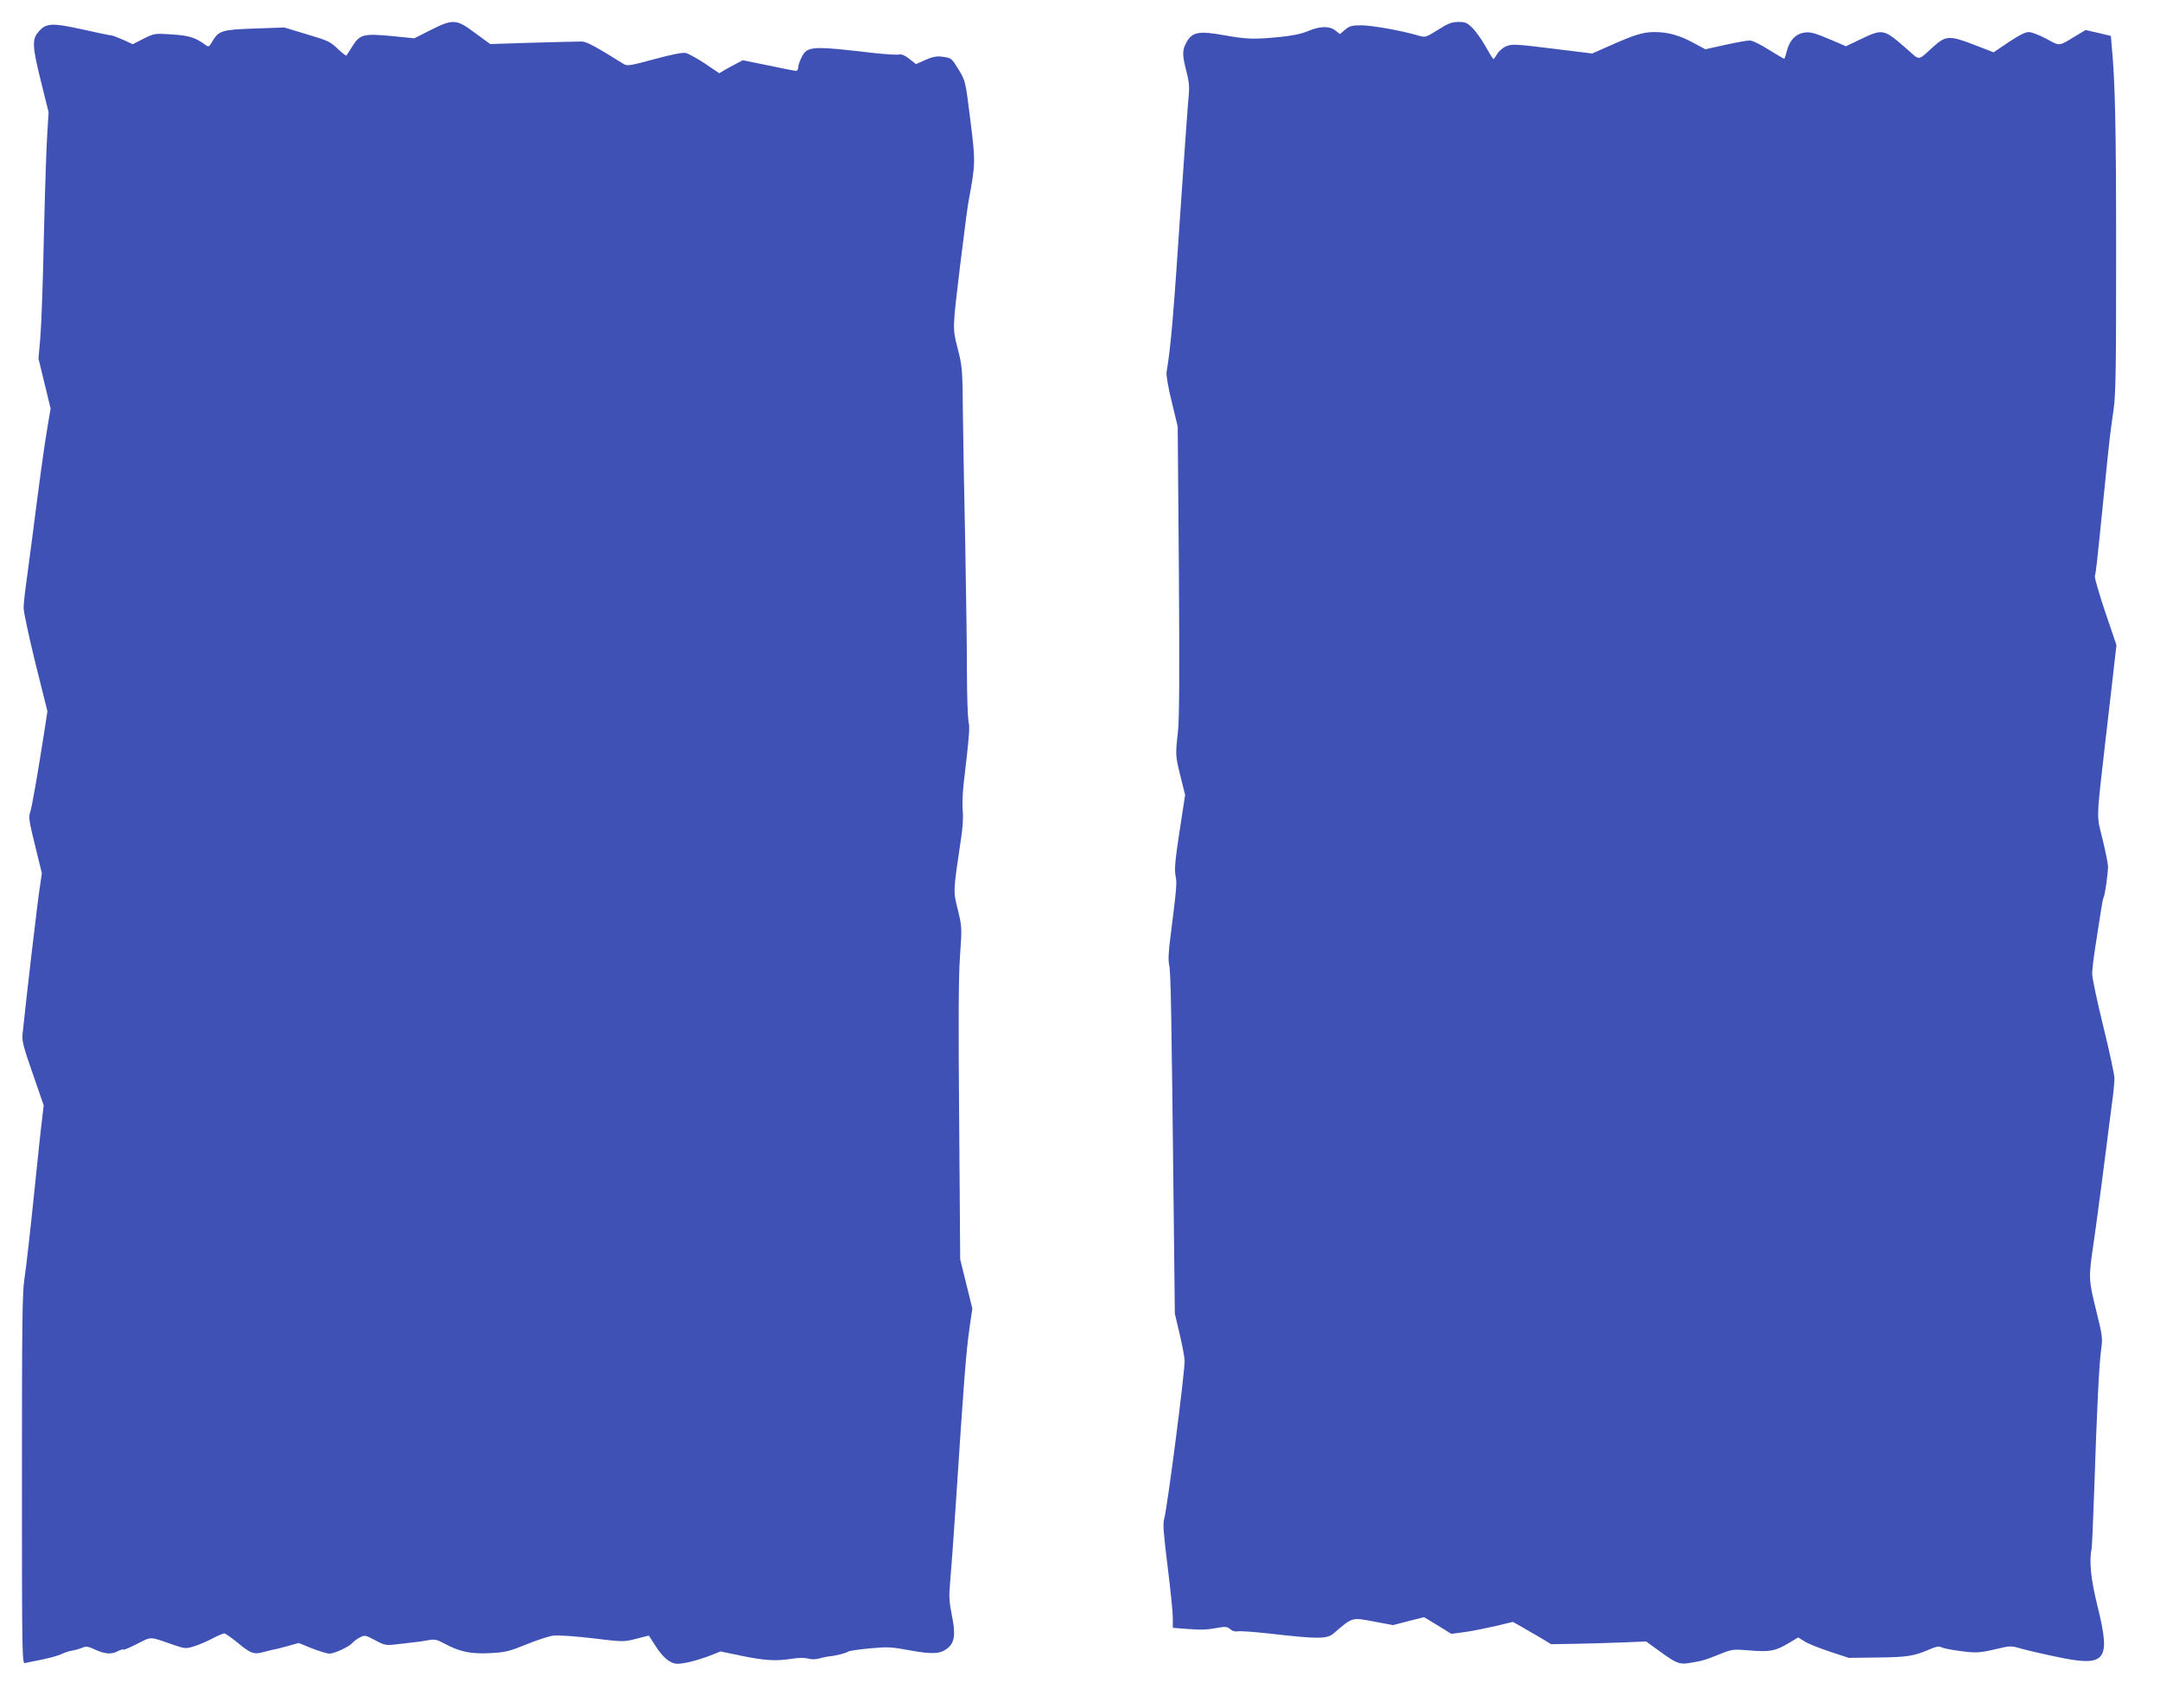 <?xml version="1.0" standalone="no"?>
<!DOCTYPE svg PUBLIC "-//W3C//DTD SVG 20010904//EN"
 "http://www.w3.org/TR/2001/REC-SVG-20010904/DTD/svg10.dtd">
<svg version="1.0" xmlns="http://www.w3.org/2000/svg"
 width="1280pt" height="1012pt" viewBox="0 0 1280 1012"
 preserveAspectRatio="xMidYMid meet">
<g transform="translate(0,1012) scale(0.1,-0.1)"
fill="#3f51b5" stroke="none">
<path d="M2550 9941 l-95 -48 -130 13 c-170 16 -192 11 -236 -59 -18 -28 -34
-54 -36 -56 -2 -3 -20 11 -41 30 -58 55 -61 56 -198 97 l-129 39 -175 -6
c-195 -7 -214 -12 -252 -77 -19 -33 -22 -34 -42 -19 -61 44 -95 54 -198 61
-102 7 -104 6 -167 -25 l-64 -33 -57 26 c-32 14 -63 26 -69 26 -7 0 -85 16
-174 36 -183 40 -215 38 -261 -17 -37 -43 -34 -88 18 -297 l44 -177 -8 -130
c-5 -71 -14 -344 -20 -605 -5 -261 -15 -531 -21 -600 l-11 -125 36 -148 36
-148 -19 -112 c-18 -106 -44 -292 -91 -662 -12 -88 -27 -206 -35 -263 -8 -56
-15 -122 -15 -146 0 -24 32 -171 70 -327 l71 -284 -16 -105 c-40 -257 -76
-467 -87 -496 -9 -26 -5 -56 30 -195 l40 -164 -13 -90 c-12 -73 -81 -664 -101
-860 -5 -43 3 -75 60 -238 l65 -188 -9 -77 c-6 -42 -28 -252 -50 -467 -22
-214 -47 -432 -55 -482 -13 -78 -15 -269 -15 -1189 0 -1038 1 -1095 18 -1090
9 2 55 12 102 21 47 10 98 24 114 32 16 9 43 17 60 20 17 3 45 10 61 17 26 11
36 10 80 -11 58 -26 95 -29 134 -8 16 8 31 12 34 9 2 -3 39 13 82 35 84 43 70
43 207 -5 76 -26 78 -26 130 -10 29 9 78 30 109 47 31 16 62 29 68 29 6 0 42
-25 79 -55 79 -66 97 -72 160 -54 26 7 52 13 57 14 6 0 40 9 77 19 l68 19 79
-32 c44 -17 90 -31 103 -31 30 0 119 42 137 64 8 10 28 24 44 32 28 15 32 14
89 -16 55 -30 66 -32 117 -26 31 4 77 9 103 12 25 2 67 8 93 13 41 8 52 5 98
-19 91 -50 159 -63 273 -57 91 5 113 11 214 52 62 25 134 49 160 52 27 3 131
-4 232 -16 182 -22 184 -22 258 -3 l75 19 36 -56 c47 -75 91 -111 134 -111 41
0 119 20 197 50 l58 23 129 -27 c139 -28 202 -31 296 -16 38 6 73 6 93 1 20
-6 45 -6 69 1 21 6 47 11 58 12 37 3 100 19 111 28 7 5 64 13 128 19 105 10
128 9 240 -12 133 -24 178 -21 220 12 43 33 50 83 27 194 -16 80 -18 111 -11
193 5 53 21 270 35 482 47 722 60 890 81 1035 l16 110 -36 146 -36 146 -6 814
c-5 587 -4 861 5 984 12 167 11 172 -12 270 -29 117 -30 100 18 425 10 62 14
130 10 165 -3 33 -1 103 5 155 35 301 38 339 29 376 -4 22 -9 152 -9 289 0
138 -5 478 -10 755 -6 278 -12 629 -14 780 -2 263 -4 280 -31 385 -31 123 -31
112 15 495 35 281 42 334 51 385 40 215 40 229 9 475 -28 226 -29 231 -66 292
-45 74 -44 74 -100 82 -34 4 -57 0 -100 -19 l-56 -25 -39 31 c-27 21 -46 29
-61 26 -11 -3 -75 1 -142 8 -378 44 -402 43 -436 -25 -11 -22 -20 -48 -20 -60
0 -11 -6 -20 -12 -20 -7 0 -81 14 -164 32 l-152 31 -38 -20 c-22 -11 -53 -28
-70 -38 l-32 -19 -84 57 c-47 31 -99 60 -115 63 -20 4 -83 -9 -187 -37 -139
-38 -160 -41 -179 -29 -163 102 -221 134 -250 134 -17 0 -147 -3 -287 -7
l-255 -8 -89 65 c-112 84 -131 85 -266 17z"/>
<path d="M8521 9943 c-72 -45 -75 -46 -115 -34 -98 29 -276 61 -338 61 -57 0
-71 -4 -97 -26 l-31 -26 -26 21 c-36 28 -91 27 -162 -3 -38 -16 -94 -28 -166
-35 -154 -15 -195 -14 -331 10 -150 27 -189 20 -223 -40 -27 -48 -27 -74 -1
-176 18 -72 19 -91 9 -190 -5 -60 -23 -315 -40 -565 -47 -704 -60 -860 -87
-1026 -3 -19 10 -91 31 -177 l35 -145 7 -853 c4 -625 3 -882 -6 -959 -15 -136
-15 -137 16 -263 l27 -108 -33 -215 c-26 -169 -31 -226 -24 -263 9 -46 8 -61
-30 -363 -12 -92 -14 -140 -7 -170 9 -41 13 -261 27 -1528 l6 -535 29 -123
c16 -68 29 -138 29 -156 0 -81 -103 -873 -121 -937 -9 -28 -4 -87 20 -281 17
-135 31 -273 31 -306 l0 -59 88 -7 c88 -6 113 -5 190 9 34 6 46 4 62 -10 12
-11 29 -16 45 -13 14 3 94 -3 178 -12 296 -34 349 -34 389 -1 115 99 107 96
241 71 l112 -21 92 24 92 23 81 -49 81 -50 87 12 c48 7 130 24 182 36 l95 23
40 -22 c22 -13 73 -43 114 -66 l73 -44 132 2 c72 1 199 5 281 8 l150 6 84 -61
c94 -68 114 -76 169 -67 79 13 91 16 174 49 84 34 84 34 187 26 119 -10 152
-4 232 44 l55 33 35 -22 c19 -13 86 -40 149 -61 l115 -38 172 2 c176 2 216 8
314 51 33 14 50 17 63 10 10 -6 62 -16 115 -23 99 -13 111 -12 258 23 32 7 53
6 85 -4 24 -8 117 -30 207 -49 312 -68 342 -34 261 295 -40 160 -51 269 -35
344 2 11 9 165 15 341 16 480 29 751 41 835 10 72 8 82 -30 237 -44 178 -45
190 -15 393 8 58 20 139 25 180 5 41 14 109 20 150 5 41 18 143 29 225 10 83
26 202 34 265 9 63 16 134 16 158 0 24 -30 163 -66 309 -36 147 -66 287 -66
312 0 25 10 107 22 181 12 74 26 164 31 199 5 35 12 68 15 73 8 13 26 142 26
183 0 17 -15 88 -32 160 -37 149 -39 98 19 605 23 195 46 398 52 451 l11 96
-67 197 c-36 108 -64 204 -61 213 6 18 11 62 46 408 45 445 41 410 65 577 13
89 15 250 15 940 0 741 -6 1007 -26 1214 l-5 61 -75 18 -75 17 -57 -34 c-105
-64 -93 -63 -175 -18 -42 22 -87 40 -105 40 -21 0 -58 -19 -119 -60 l-89 -60
-119 46 c-141 54 -164 53 -234 -9 -99 -90 -81 -88 -158 -20 -141 123 -144 124
-276 61 l-88 -42 -77 33 c-112 48 -136 54 -175 47 -47 -9 -82 -46 -97 -104 -7
-26 -14 -48 -16 -50 -1 -2 -42 22 -90 52 -54 34 -99 56 -116 56 -16 0 -81 -12
-145 -26 l-117 -26 -69 37 c-84 46 -153 65 -233 65 -67 0 -119 -16 -269 -83
l-100 -44 -236 29 c-219 27 -239 28 -273 14 -20 -8 -44 -29 -54 -46 -9 -16
-19 -30 -22 -30 -3 0 -23 33 -45 72 -22 40 -57 89 -77 110 -33 33 -44 38 -85
38 -40 0 -61 -8 -122 -47z"/>
</g>
</svg>
